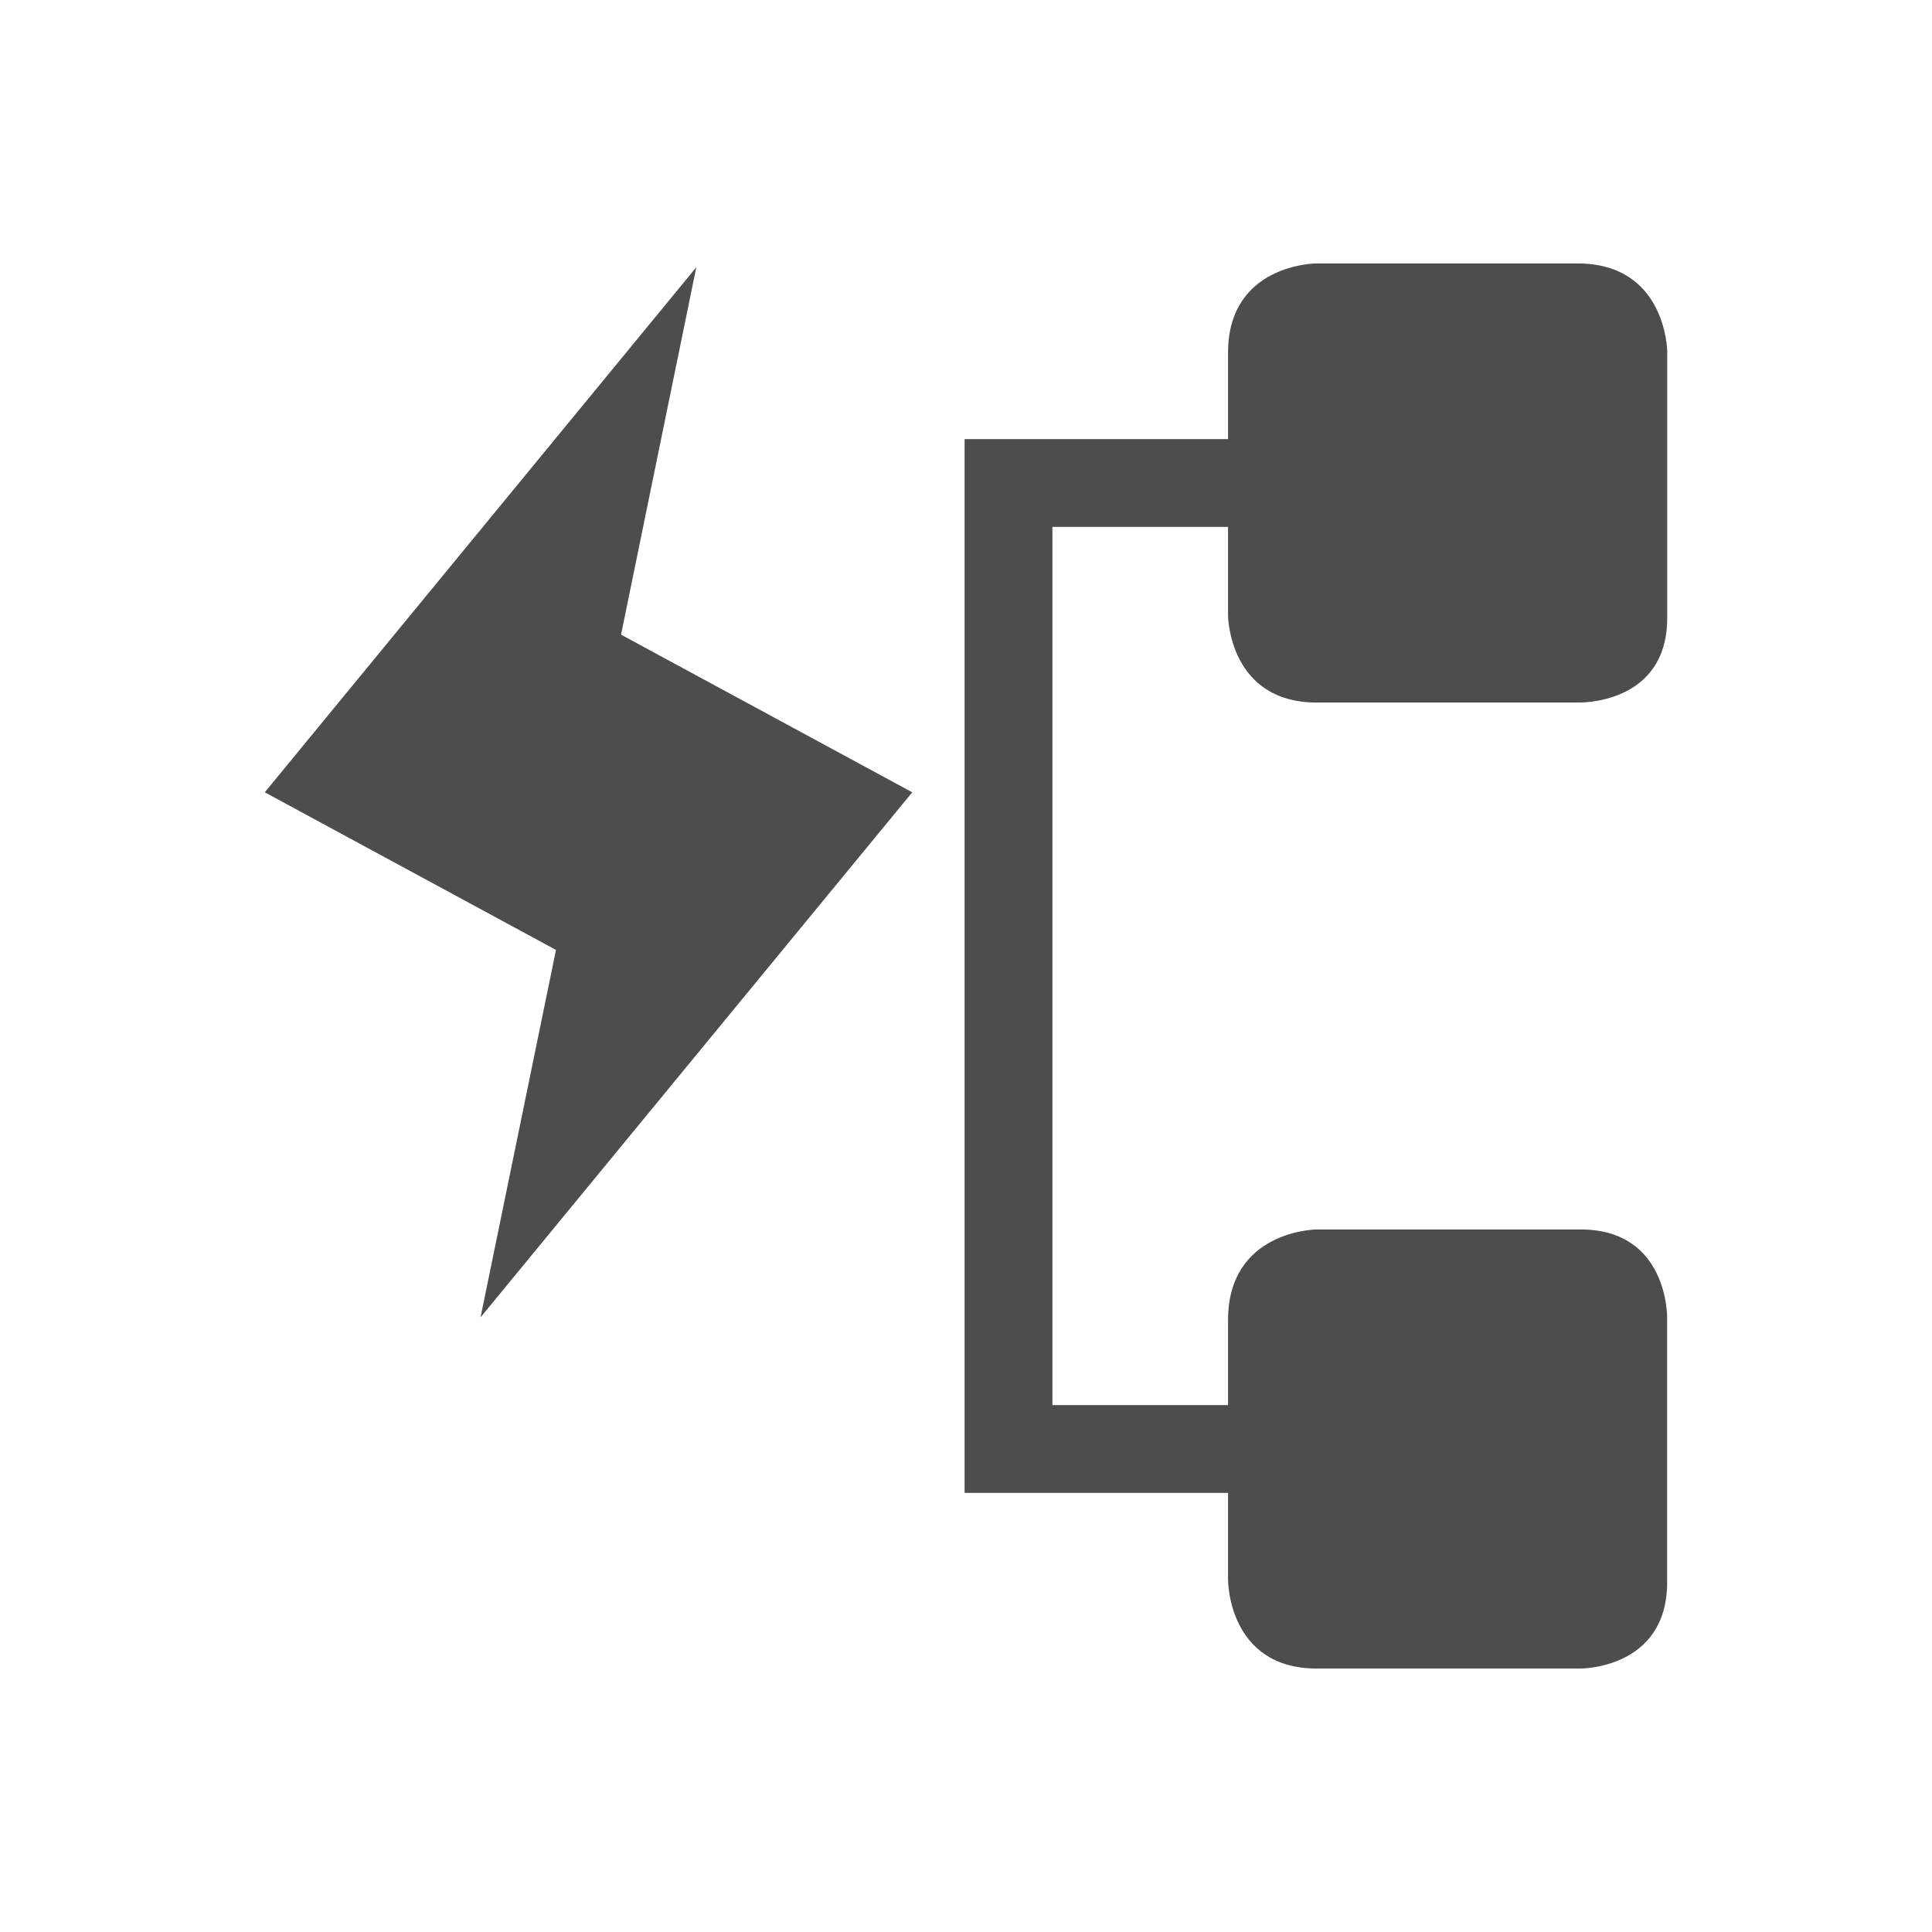 <svg xmlns="http://www.w3.org/2000/svg" viewBox="0 0 22 22">
 <defs id="defs3051">
   <style type="text/css" id="current-color-scheme">
     .ColorScheme-Text {
       color:#4d4d4d;
     }
     </style>
 </defs>
   <path
      style="fill:currentColor;fill-opacity:1;stroke:none"
      d="m14.984 3s-1 .006-1 1.016v.984h-3v1 11h1 2v .994s-.001 1.006 1.01 1.006h3.004s.986.006.986-.982v-3.018s.012-1-.986-1h-3.004c-.009 0-1.01.011-1.01 1.033v.967h-2v-10h2v1.014s.011.986 1.01.986h2.971s1.02.036 1.02-.965v-3.039c0 .004-.011-.996-1.02-.996h-2.98zm-7.055.043-4.914 5.979 3.316 1.795-.859 4.184 4.916-5.979-3.316-1.795.857-4.184z"
      class="ColorScheme-Text" />
</svg> 
